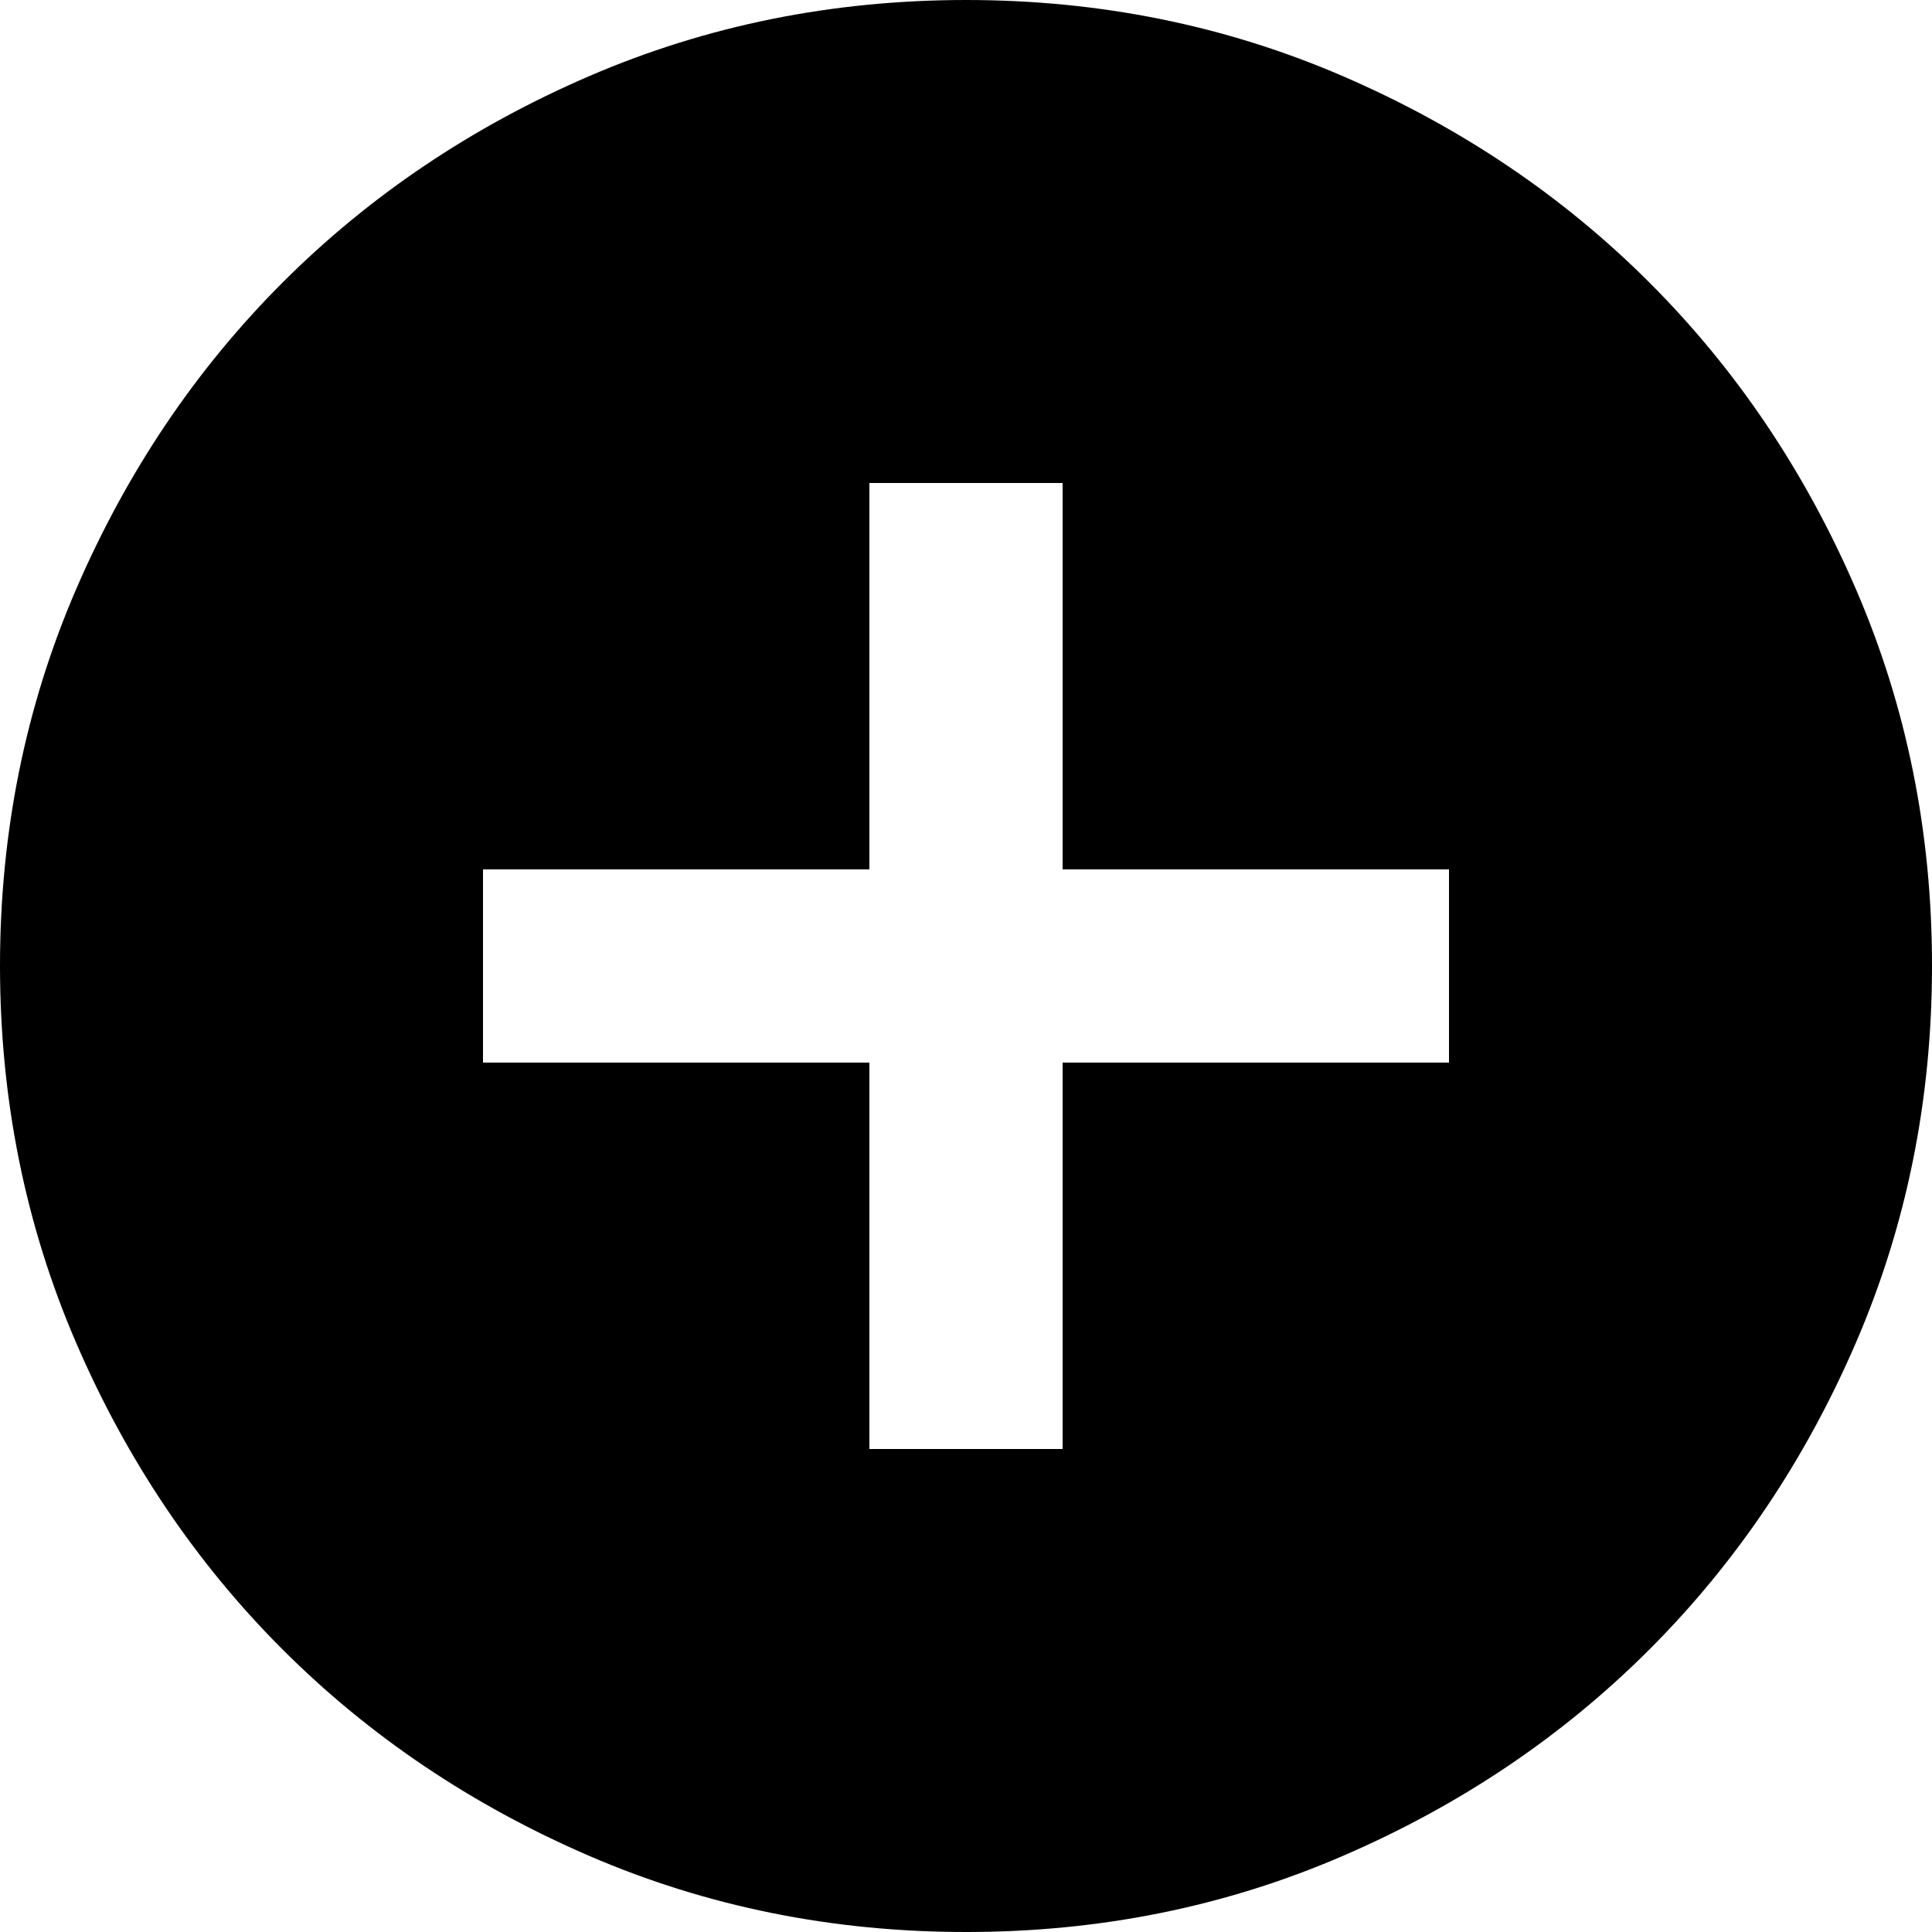 <svg width="36" height="36" viewBox="0 0 36 36" fill="none" xmlns="http://www.w3.org/2000/svg">
<path d="M16.2 27H19.8V19.8H27V16.2H19.8V9H16.2V16.2H9V19.8H16.2V27ZM18 36C15.51 36 13.17 35.527 10.98 34.582C8.79 33.636 6.885 32.354 5.265 30.735C3.645 29.115 2.363 27.21 1.418 25.02C0.474 22.83 0.001 20.49 0 18C0 15.51 0.473 13.17 1.418 10.98C2.364 8.79 3.646 6.885 5.265 5.265C6.885 3.645 8.79 2.363 10.98 1.418C13.17 0.474 15.51 0.001 18 0C20.49 0 22.83 0.473 25.02 1.418C27.21 2.364 29.115 3.646 30.735 5.265C32.355 6.885 33.638 8.79 34.583 10.98C35.529 13.17 36.001 15.51 36 18C36 20.49 35.527 22.83 34.582 25.02C33.636 27.21 32.354 29.115 30.735 30.735C29.115 32.355 27.21 33.638 25.02 34.583C22.83 35.529 20.49 36.001 18 36Z" fill="black"/>
</svg>
